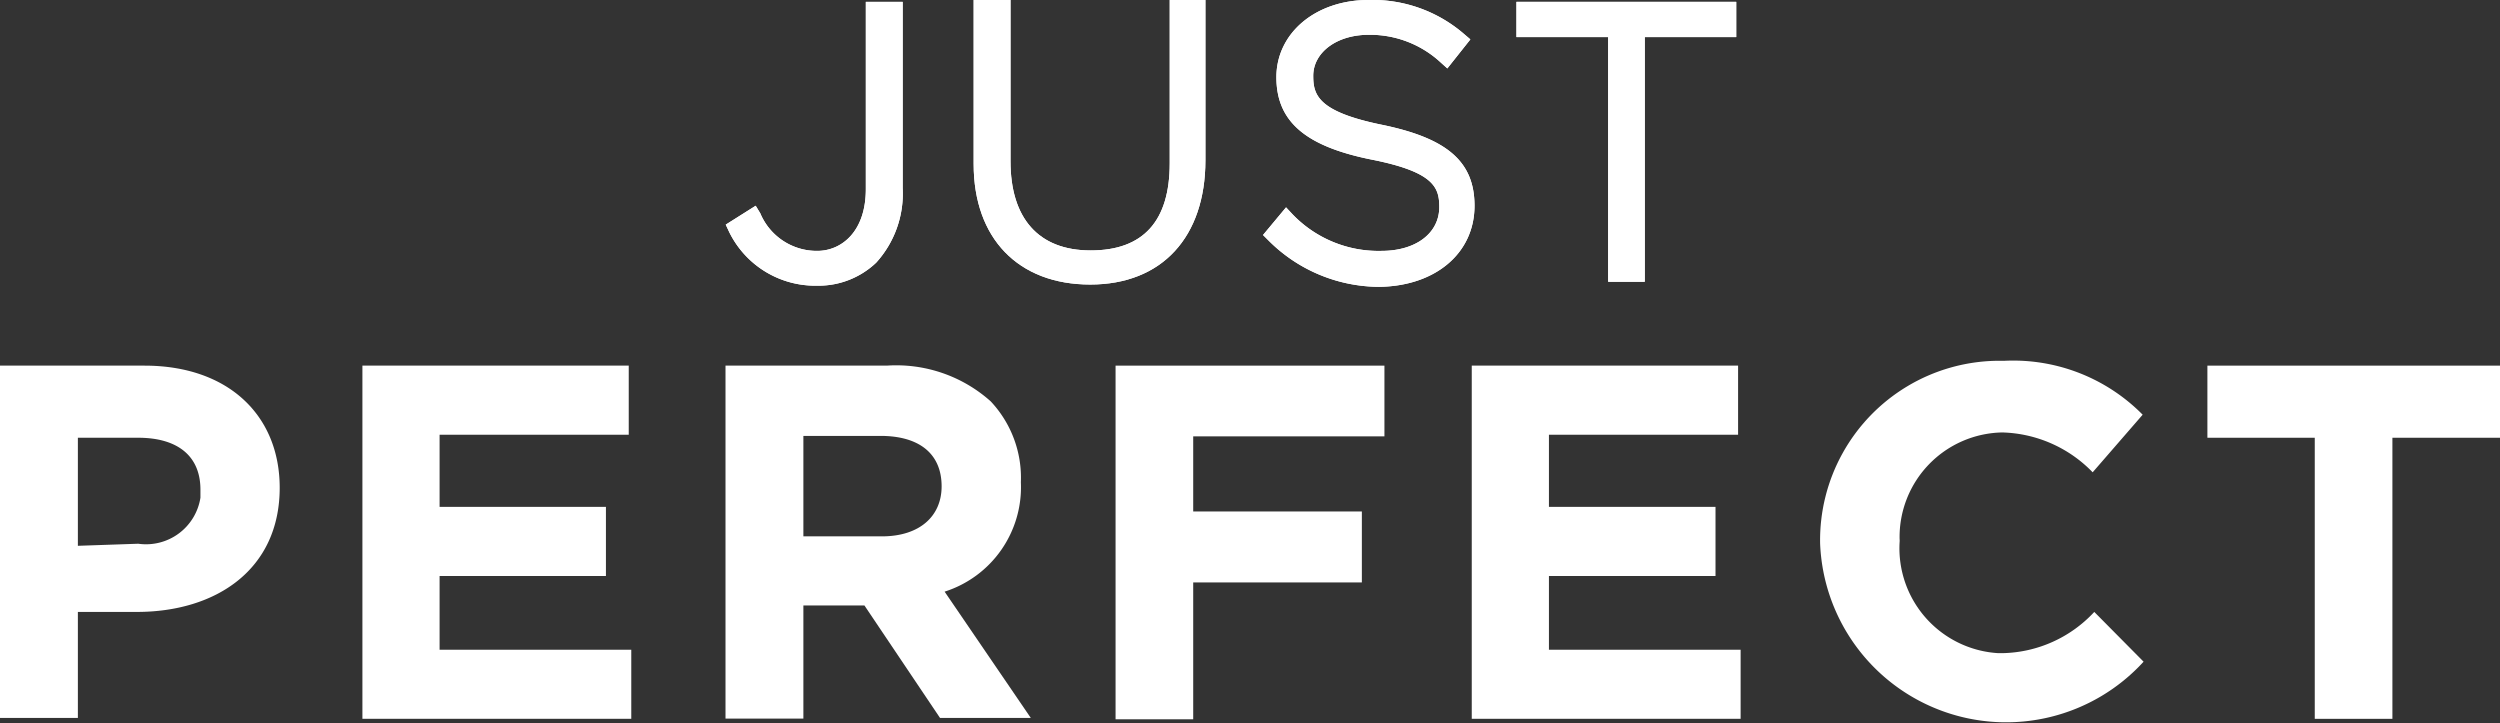 <svg xmlns="http://www.w3.org/2000/svg" viewBox="0 0 108.51 31.4"><rect x="0" y="0" width="108.51" height="31.4" fill="#333333" stroke="none"/><defs><style>.cls-1{fill:#fff;}</style></defs><g id="Calque_2" data-name="Calque 2"><g id="Calque_1-2" data-name="Calque 1"><path class="cls-1" d="M0,15.87H6.27c3.65,0,5.87,2.17,5.87,5.3h0c0,3.55-2.76,5.39-6.2,5.39H3.38v4.6H0ZM6,23.6a2.39,2.39,0,0,0,2.7-2c0-.1,0-.2,0-.3h0C8.72,19.76,7.67,19,6,19H3.38v4.69Z"/><path class="cls-1" d="M15.73,15.87H27.29v3H19.08V22H26.3v3H19.08V28.2H27.4v3H15.73Z"/><path class="cls-1" d="M31.49,15.87h7A6.15,6.15,0,0,1,43,17.42a4.84,4.84,0,0,1,1.31,3.51h0A4.76,4.76,0,0,1,41,25.68l3.74,5.48H40.8l-3.28-4.88H34.87v4.91H31.49Zm6.79,7.41c1.64,0,2.59-.88,2.59-2.17h0c0-1.44-1-2.19-2.65-2.19H34.87v4.36Z"/><path class="cls-1" d="M48.42,15.87H60.09v3.07h-8.3V22.2h7.32v3.08H51.79v5.94H48.42Z"/><path class="cls-1" d="M63.88,15.87H75.44v3H67.23V22h7.23v3H67.23V28.2h8.32v3H63.88Z"/><path class="cls-1" d="M79,23.58h0a7.79,7.79,0,0,1,7.66-7.92H87A7.89,7.89,0,0,1,93,18L90.83,20.5a5.66,5.66,0,0,0-3.92-1.73,4.54,4.54,0,0,0-4.46,4.62.76.76,0,0,1,0,.15h0a4.56,4.56,0,0,0,4.29,4.81h.16a5.58,5.58,0,0,0,4-1.79l2.14,2.16A8.08,8.08,0,0,1,79,23.58Z"/><path class="cls-1" d="M100.47,19H95.81V15.87h12.7V19h-4.67V31.2h-3.37Z"/><path class="cls-1" d="M37.58,8.21c0,1.85-1.06,2.68-2.11,2.68A2.66,2.66,0,0,1,33,9.26l-.2-.33-1.3.82.14.3a4.16,4.16,0,0,0,3.72,2.35h.15a3.63,3.63,0,0,0,2.52-1,4.46,4.46,0,0,0,1.15-3.23V.08H37.58Z"/><path class="cls-1" d="M50.77,7.09c0,2.51-1.15,3.78-3.43,3.78S43.86,9.46,43.86,7v-7h-1.6V7.12c0,3.23,1.94,5.23,5.06,5.23s5-2.07,5-5.39V0H50.77Z"/><path class="cls-1" d="M60,5.42c-2.8-.57-3-1.3-3-2.13,0-1,1-1.78,2.41-1.78A4.51,4.51,0,0,1,62.52,2.7l.3.27,1-1.26-.27-.23A6.07,6.07,0,0,0,59.4,0c-2.3,0-4,1.44-4,3.35s1.24,3,4.15,3.58c2.71.54,2.92,1.22,2.92,2.06,0,1.12-1,1.9-2.51,1.9A5.17,5.17,0,0,1,56.1,9.3L55.82,9l-1,1.2.25.25a6.82,6.82,0,0,0,4.79,2h0C62.29,12.42,64,11,64,8.93,64,7,62.79,6,60,5.42Z"/><polygon class="cls-1" points="65.82 0.08 65.82 1.61 69.8 1.61 69.8 12.23 71.39 12.23 71.39 1.61 75.36 1.61 75.36 0.08 65.82 0.08"/><path class="cls-1" d="M37.58,8.21c0,1.85-1.06,2.68-2.11,2.68A2.66,2.66,0,0,1,33,9.26l-.2-.33-1.3.82.14.3a4.16,4.16,0,0,0,3.72,2.35h.15a3.63,3.63,0,0,0,2.52-1,4.46,4.46,0,0,0,1.15-3.23V.08H37.58Z"/><path class="cls-1" d="M50.77,7.09c0,2.51-1.15,3.78-3.43,3.78S43.86,9.46,43.86,7v-7h-1.6V7.12c0,3.23,1.94,5.23,5.06,5.23s5-2.07,5-5.39V0H50.77Z"/><path class="cls-1" d="M60,5.42c-2.8-.57-3-1.3-3-2.13,0-1,1-1.78,2.41-1.78A4.51,4.51,0,0,1,62.52,2.7l.3.27,1-1.26-.27-.23A6.07,6.07,0,0,0,59.4,0c-2.3,0-4,1.44-4,3.35s1.24,3,4.15,3.58c2.71.54,2.92,1.22,2.92,2.06,0,1.12-1,1.9-2.51,1.9A5.17,5.17,0,0,1,56.1,9.3L55.82,9l-1,1.2.25.25a6.82,6.82,0,0,0,4.79,2h0C62.29,12.42,64,11,64,8.93,64,7,62.79,6,60,5.42Z"/><polygon class="cls-1" points="65.82 0.08 65.82 1.61 69.8 1.61 69.8 12.23 71.39 12.23 71.39 1.61 75.36 1.61 75.36 0.08 65.82 0.08"/></g></g></svg>